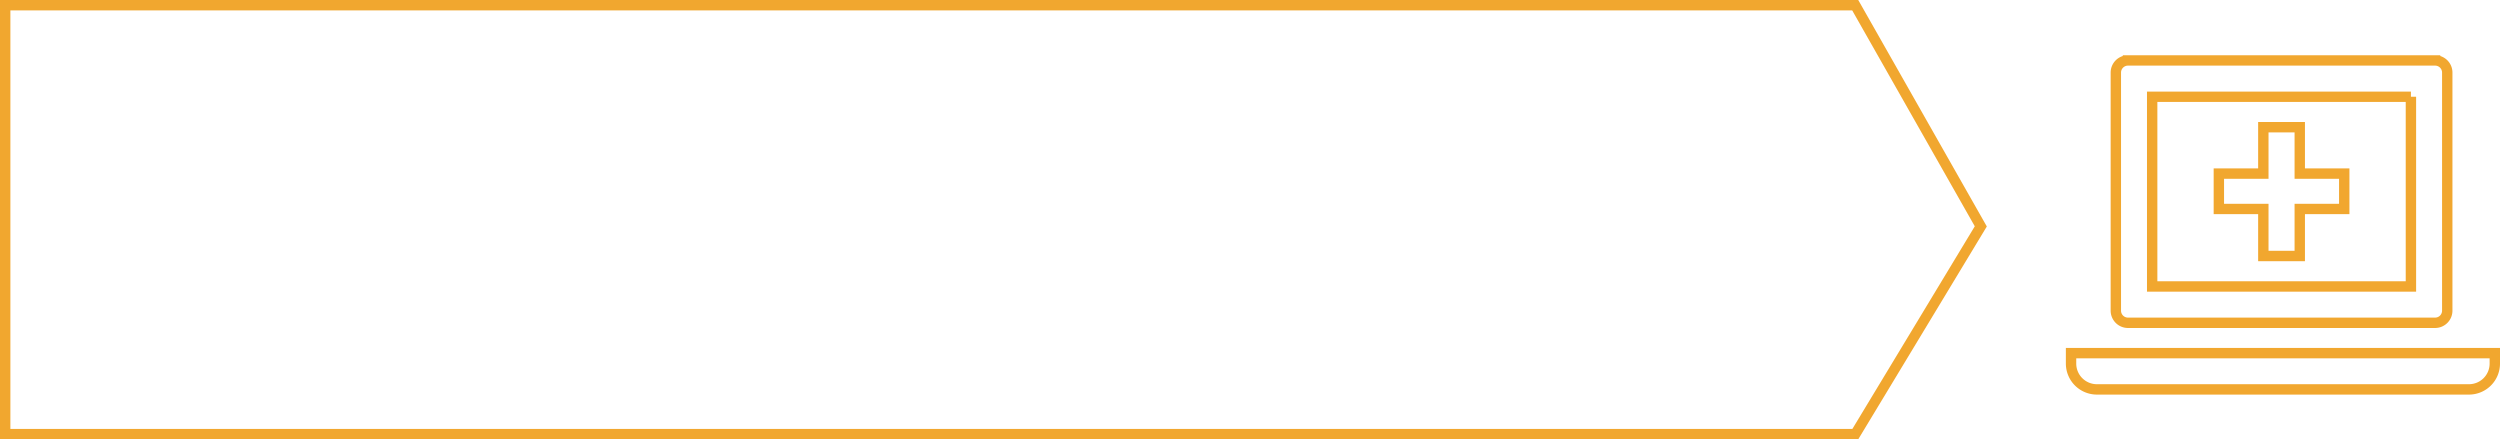 <svg xmlns="http://www.w3.org/2000/svg" width="481.639" height="84.633" viewBox="0 0 481.639 84.633">
  <g id="Group_570" data-name="Group 570" transform="translate(28 -2005.358)">
    <g id="Path_112" data-name="Path 112" transform="translate(-28 2005.358)" fill="none">
      <path d="M0,0H358l24.771,43.631L358,84.633H0Z" stroke="none"/>
      <path d="M 2 2 L 2 82.633 L 356.872 82.633 L 380.453 43.599 L 356.836 2 L 166.588 2 L 2 2 M -3.0517578125e-05 7.62939453125e-06 L 166.588 7.62939453125e-06 L 358 7.62939453125e-06 L 382.771 43.631 L 358 84.633 L -3.0517578125e-05 84.633 L -3.0517578125e-05 7.62939453125e-06 Z" stroke="none" fill="#f1a72f"/>
    </g>
    <g id="Gesundheitsprogramme" transform="translate(371 2017)">
      <path id="Path_88" data-name="Path 88" d="M1645.74,606.373V642.92h-49.848V606.373h49.848m4.66-7h-59.168a2.34,2.34,0,0,0-2.34,2.34V647.58a2.34,2.34,0,0,0,2.34,2.34H1650.4a2.34,2.34,0,0,0,2.34-2.34V601.713a2.34,2.34,0,0,0-2.34-2.34Z" transform="translate(-1580.263 -599.373)" fill="none" stroke="#f1a72f" stroke-width="2"/>
      <path id="Path_89" data-name="Path 89" d="M1624.326,621.179V612.24h-7.019v8.938h-8.569v6.813h8.569v9.062h7.019v-9.062h8.568v-6.812Z" transform="translate(-1580.263 -599.373)" fill="none" stroke="#f1a72f" stroke-width="2"/>
      <path id="Rectangle_15" data-name="Rectangle 15" d="M0,0H81.639a0,0,0,0,1,0,0V2.009a4.975,4.975,0,0,1-4.975,4.975H4.975A4.975,4.975,0,0,1,0,2.009V0A0,0,0,0,1,0,0Z" transform="translate(0 56.393)" fill="none" stroke="#f1a72f" stroke-width="2"/>
    </g>
  </g>
</svg>

